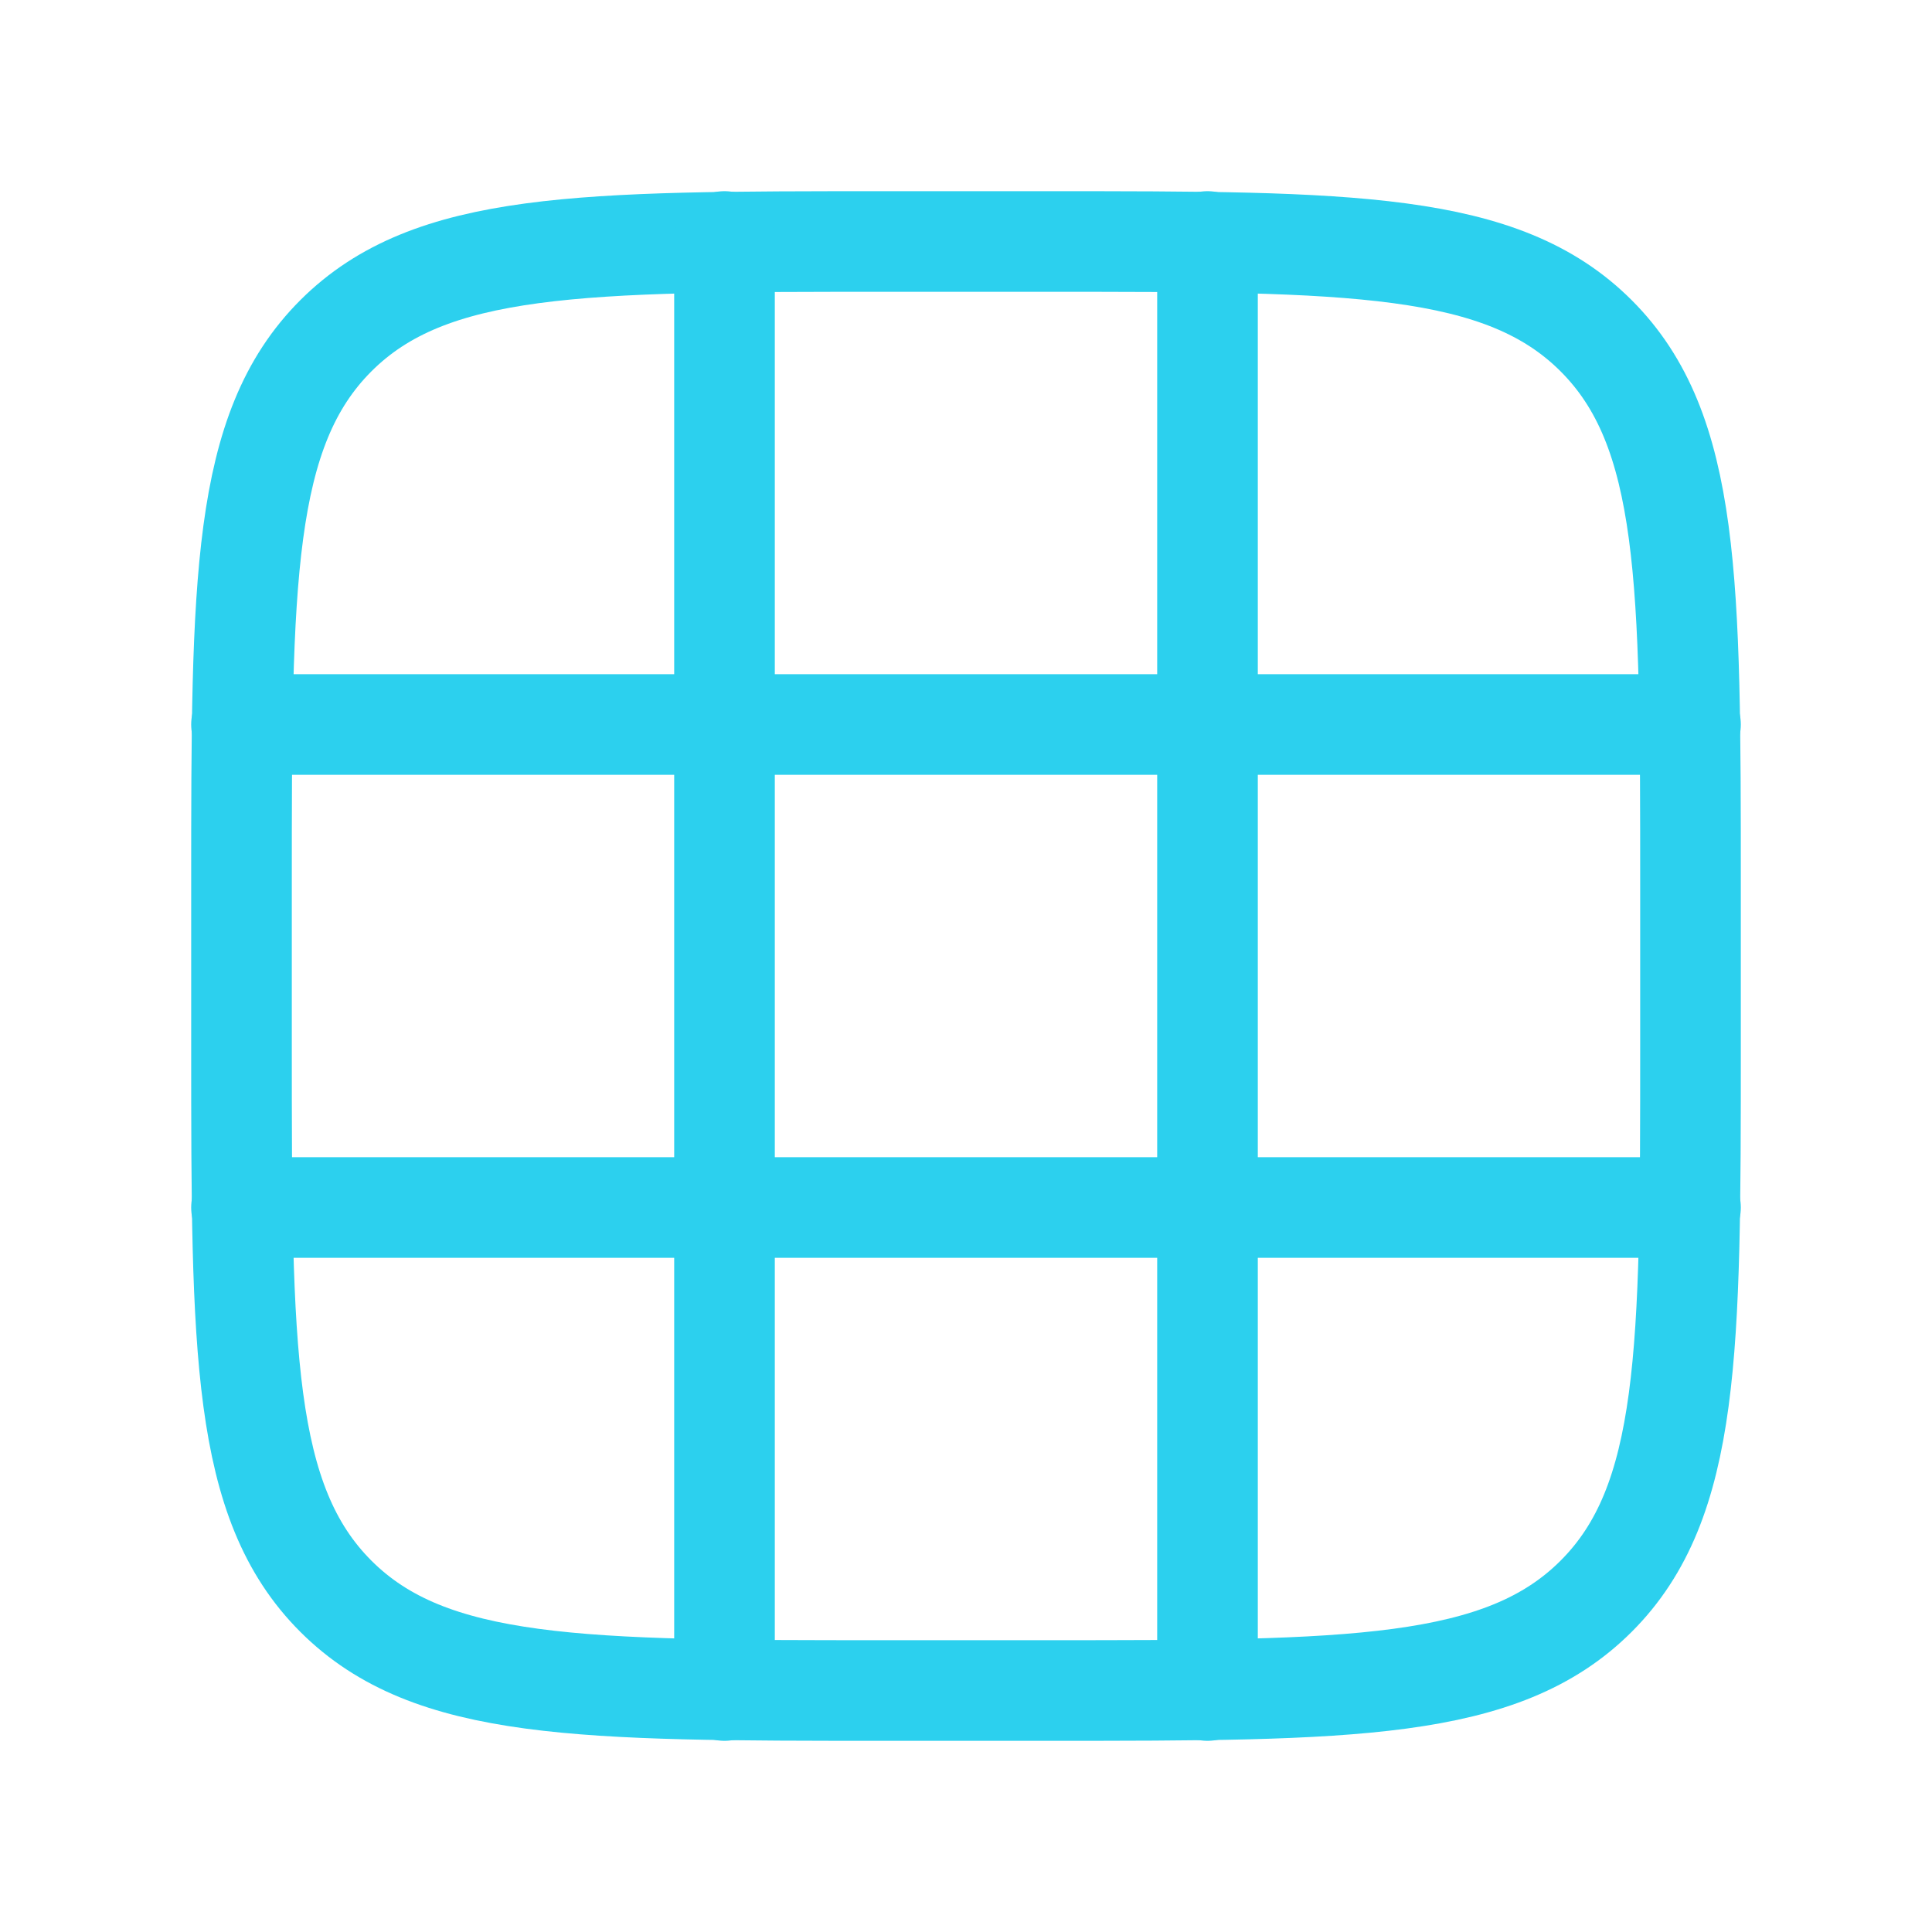 <svg xmlns="http://www.w3.org/2000/svg" width="48" height="48" viewBox="0 0 48 48" fill="none"><path d="M26 6H22C14.457 6 10.686 6 8.343 8.343C6 10.686 6 14.457 6 22V26C6 33.542 6 37.314 8.343 39.657C10.686 42 14.457 42 22 42H26C33.542 42 37.314 42 39.657 39.657C42 37.314 42 33.542 42 26V22C42 14.457 42 10.686 39.657 8.343C37.314 6 33.542 6 26 6Z" stroke="#2CD0EE" stroke-width="2.5" stroke-linecap="round" stroke-linejoin="round"></path><path d="M18 6V42" stroke="#2CD0EE" stroke-width="2.5" stroke-linecap="round" stroke-linejoin="round"></path><path d="M30 6V42" stroke="#2CD0EE" stroke-width="2.5" stroke-linecap="round" stroke-linejoin="round"></path><path d="M42 18H6" stroke="#2CD0EE" stroke-width="2.5" stroke-linecap="round" stroke-linejoin="round"></path><path d="M42 30H6" stroke="#2CD0EE" stroke-width="2.5" stroke-linecap="round" stroke-linejoin="round"></path></svg>